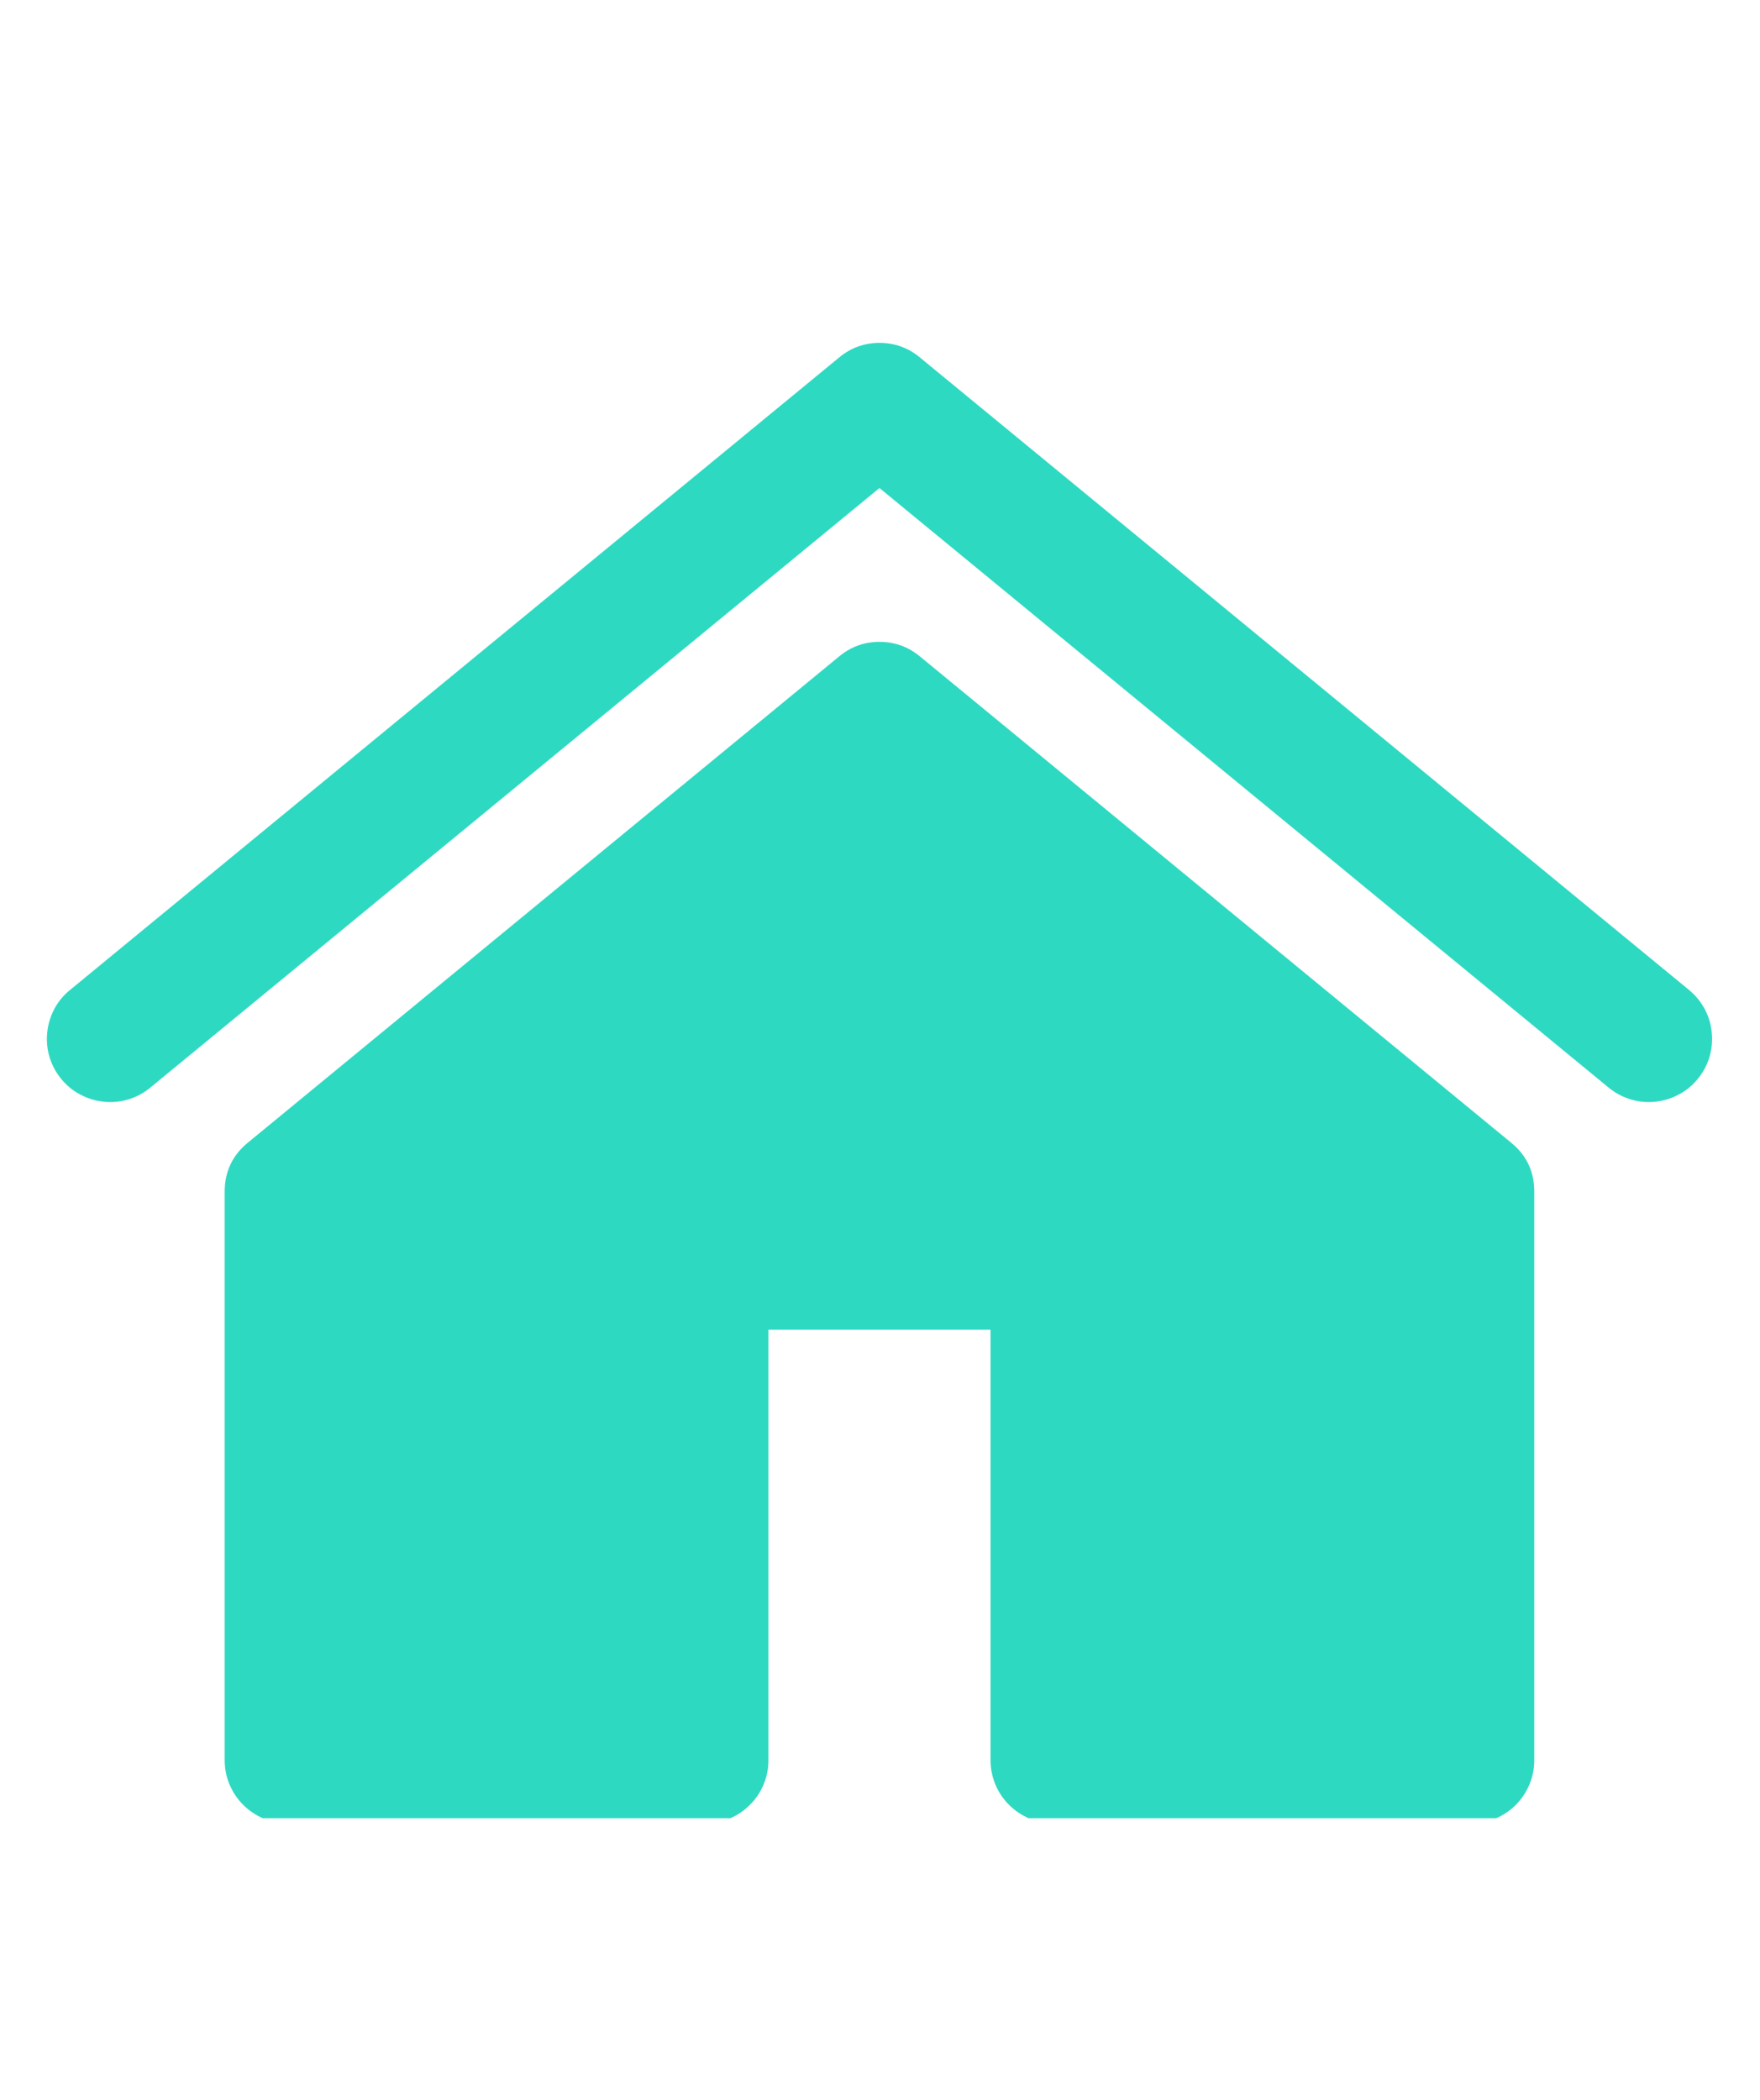 <svg xmlns="http://www.w3.org/2000/svg" xmlns:xlink="http://www.w3.org/1999/xlink" width="88" zoomAndPan="magnify" viewBox="0 0 66 78.75" height="105" preserveAspectRatio="xMidYMid meet" version="1.0"><defs><clipPath id="898704e6b9"><path d="M 1.453 12.859 L 64.254 12.859 L 64.254 68.184 L 1.453 68.184 Z M 1.453 12.859 " clip-rule="nonzero"/></clipPath></defs><g clip-path="url(#898704e6b9)"><path fill="#2ed9c2" d="M 32.98 12.859 C 32.414 12.859 31.914 13.039 31.477 13.398 L 2.625 37.125 C 2.379 37.324 2.184 37.562 2.035 37.84 C 1.891 38.117 1.801 38.414 1.77 38.727 C 1.738 39.039 1.77 39.348 1.859 39.648 C 1.953 39.949 2.098 40.219 2.297 40.461 C 2.496 40.707 2.734 40.902 3.012 41.047 C 3.289 41.195 3.586 41.285 3.898 41.316 C 4.211 41.348 4.52 41.316 4.82 41.227 C 5.121 41.133 5.391 40.988 5.633 40.789 L 32.98 18.301 L 60.328 40.789 C 60.57 40.988 60.844 41.133 61.145 41.227 C 61.445 41.316 61.75 41.348 62.062 41.316 C 62.375 41.285 62.672 41.195 62.949 41.047 C 63.227 40.902 63.465 40.707 63.664 40.461 C 63.863 40.219 64.012 39.949 64.102 39.648 C 64.191 39.348 64.223 39.039 64.191 38.727 C 64.164 38.414 64.074 38.117 63.926 37.84 C 63.777 37.562 63.582 37.324 63.34 37.125 L 34.488 13.398 C 34.051 13.039 33.547 12.859 32.98 12.859 Z M 32.98 24.07 C 32.414 24.07 31.914 24.25 31.477 24.609 L 9.289 42.855 C 8.715 43.328 8.426 43.938 8.426 44.688 L 8.426 66.008 C 8.426 66.324 8.484 66.625 8.605 66.914 C 8.727 67.207 8.898 67.461 9.121 67.684 C 9.344 67.906 9.598 68.078 9.891 68.199 C 10.18 68.32 10.484 68.379 10.797 68.379 L 26.445 68.379 C 26.762 68.379 27.062 68.32 27.352 68.199 C 27.645 68.078 27.898 67.906 28.121 67.684 C 28.344 67.461 28.516 67.207 28.637 66.914 C 28.758 66.625 28.816 66.324 28.816 66.008 L 28.816 49.863 L 37.145 49.863 L 37.145 66.008 C 37.145 66.324 37.207 66.625 37.324 66.914 C 37.445 67.207 37.617 67.461 37.84 67.684 C 38.062 67.906 38.32 68.078 38.609 68.199 C 38.898 68.32 39.203 68.379 39.516 68.379 L 55.164 68.379 C 55.48 68.379 55.781 68.32 56.074 68.199 C 56.363 68.078 56.621 67.906 56.844 67.684 C 57.062 67.461 57.234 67.207 57.355 66.914 C 57.477 66.625 57.535 66.324 57.535 66.008 L 57.535 44.688 C 57.535 43.938 57.25 43.328 56.672 42.855 L 34.488 24.609 C 34.051 24.25 33.547 24.07 32.98 24.07 Z M 32.98 24.07 " fill-opacity="1" fill-rule="nonzero"/></g></svg>